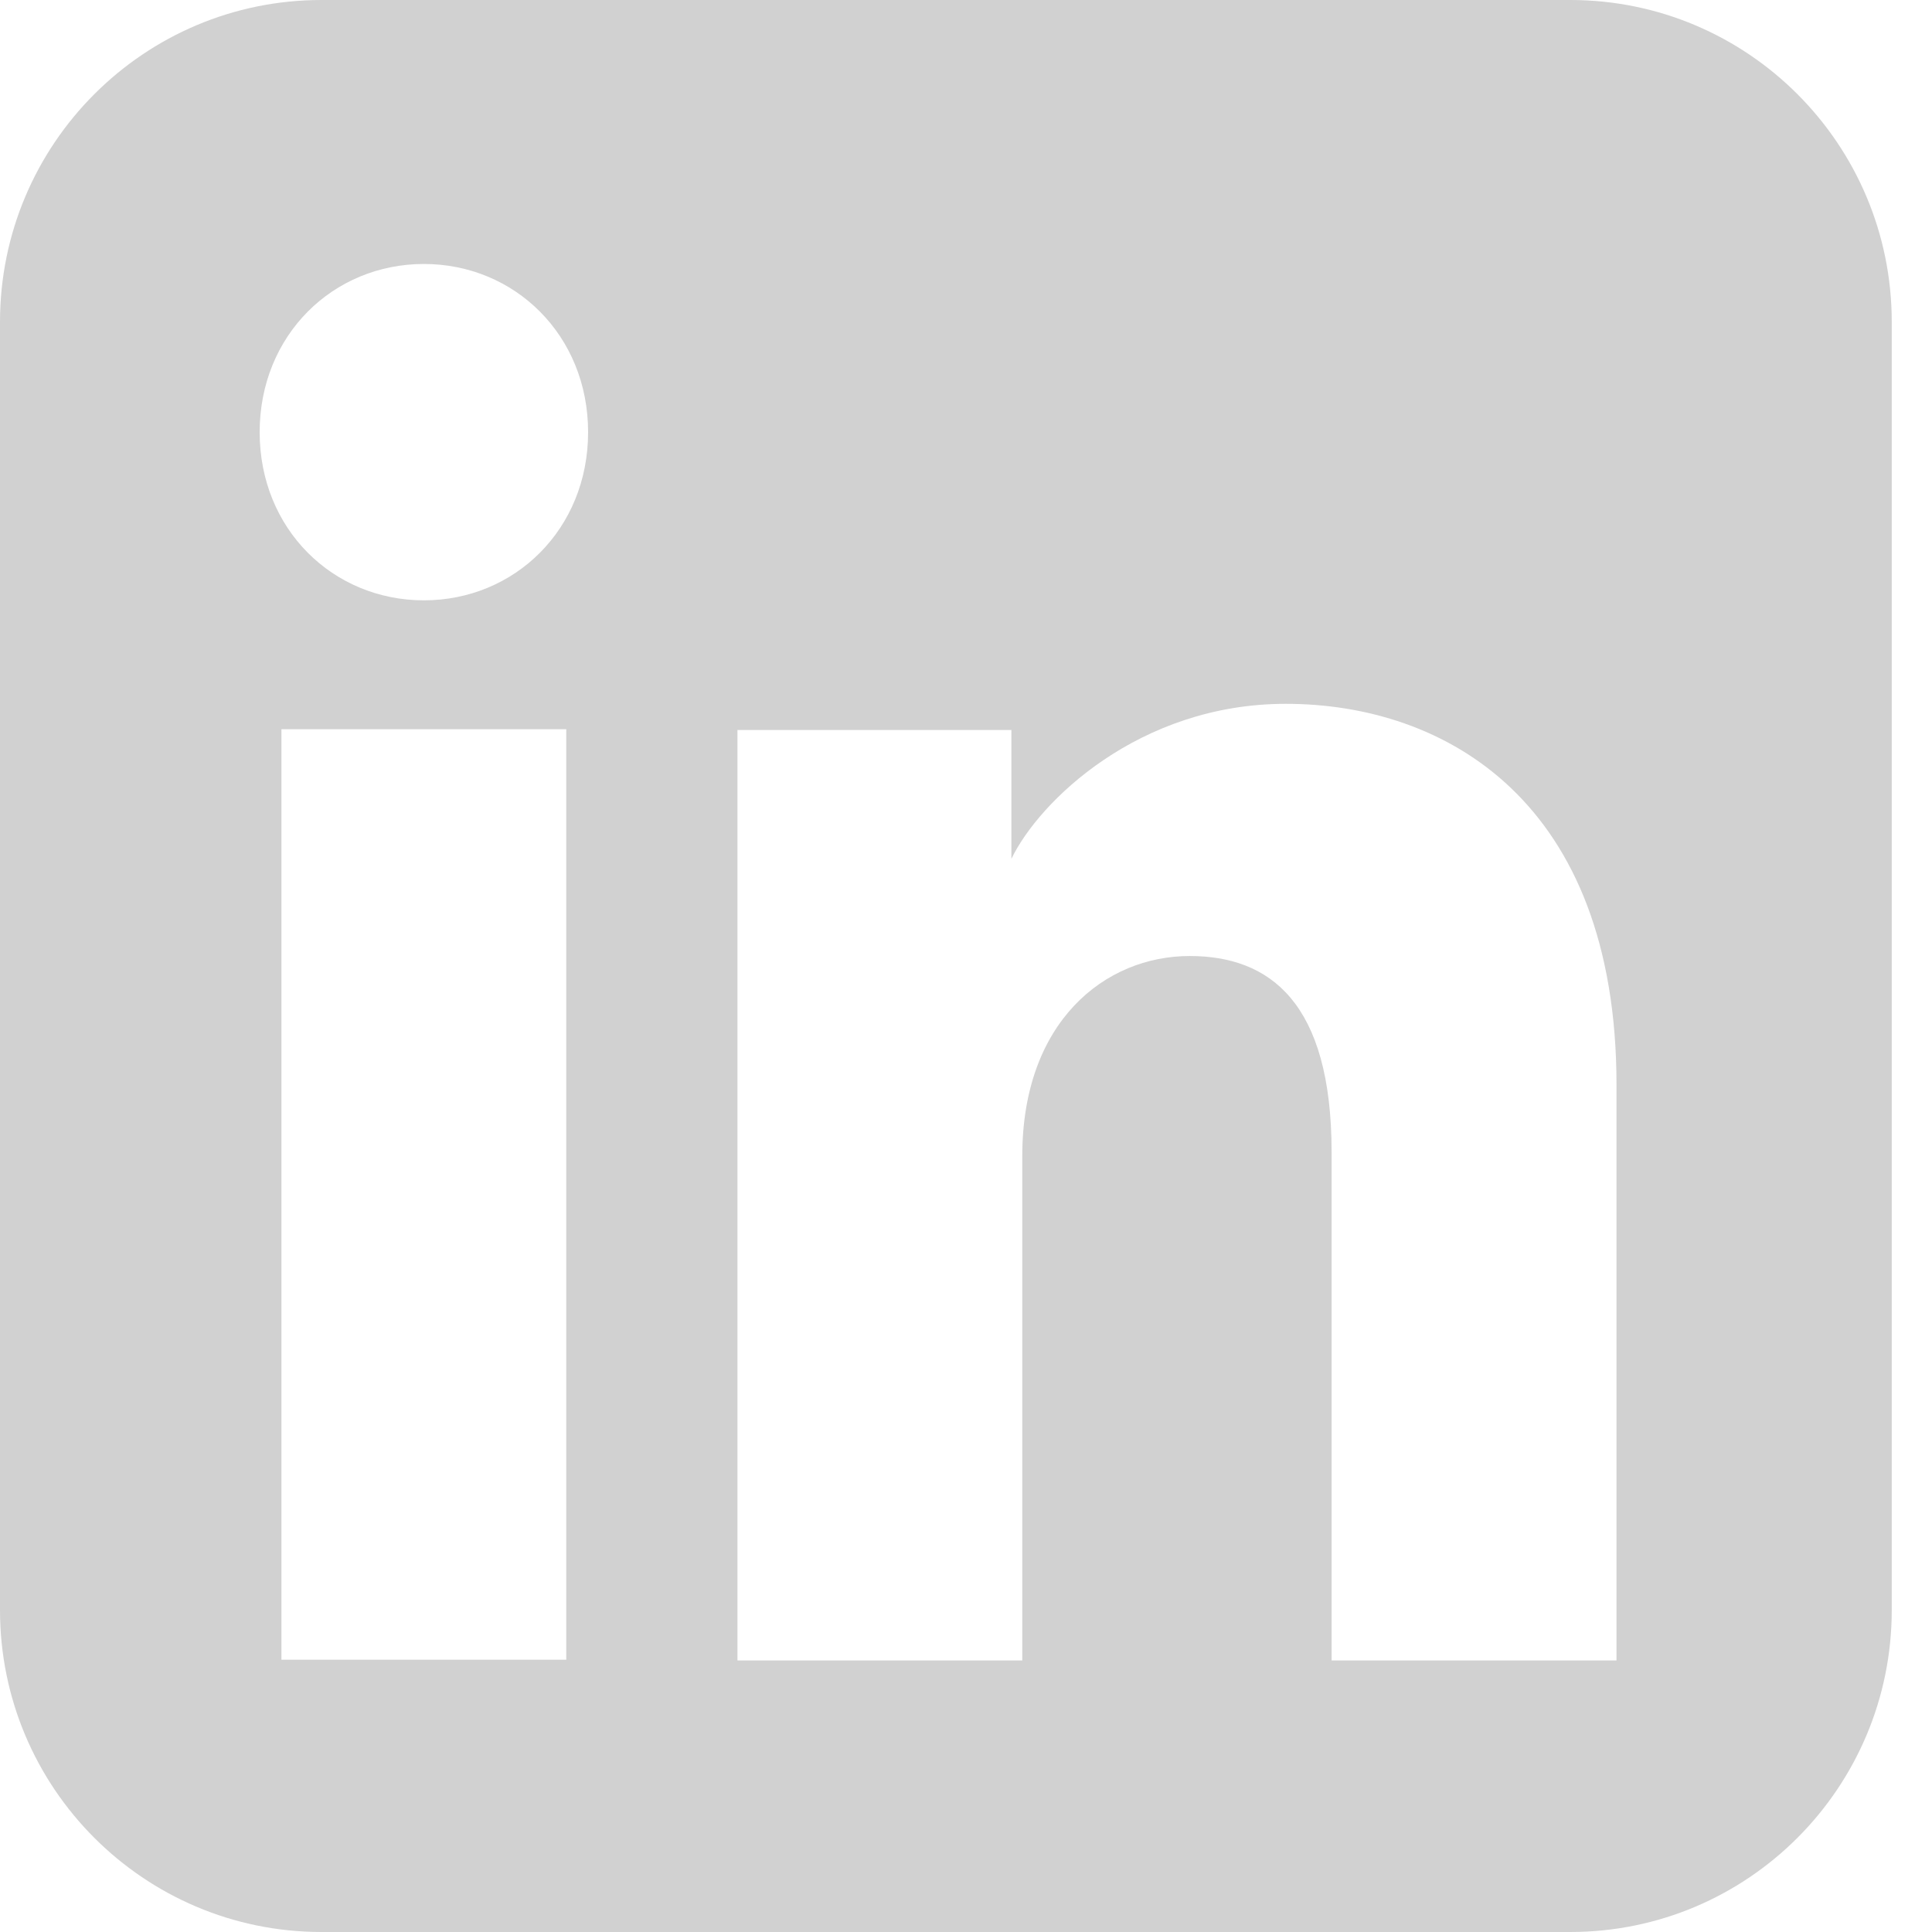 <?xml version="1.0" encoding="UTF-8"?>
<svg xmlns="http://www.w3.org/2000/svg" width="30" height="30" viewBox="0 0 30 30" fill="none">
  <path fill-rule="evenodd" clip-rule="evenodd" d="M4.992 0C2.235 0 0 2.239 0 5V25C0 27.761 2.235 30 4.992 30H24.383C27.14 30 29.375 27.761 29.375 25V5C29.375 2.239 27.14 0 24.383 0H4.992ZM4.032 6.711C4.032 8.219 5.173 9.322 6.582 9.322C7.99 9.322 9.132 8.219 9.132 6.711C9.132 5.203 7.99 4.099 6.582 4.099C5.173 4.099 4.032 5.203 4.032 6.711ZM20.677 25.783H25.101V16.847C25.101 12.434 22.433 10.929 19.965 10.929C17.683 10.929 16.133 12.447 15.705 13.336V11.335H11.451V25.783H15.874V17.95C15.874 15.861 17.161 14.845 18.473 14.845C19.715 14.845 20.677 15.563 20.677 17.892V25.783ZM8.793 11.323V25.772H4.37V11.323H8.793Z" fill="#D1D1D1"></path>
</svg>
